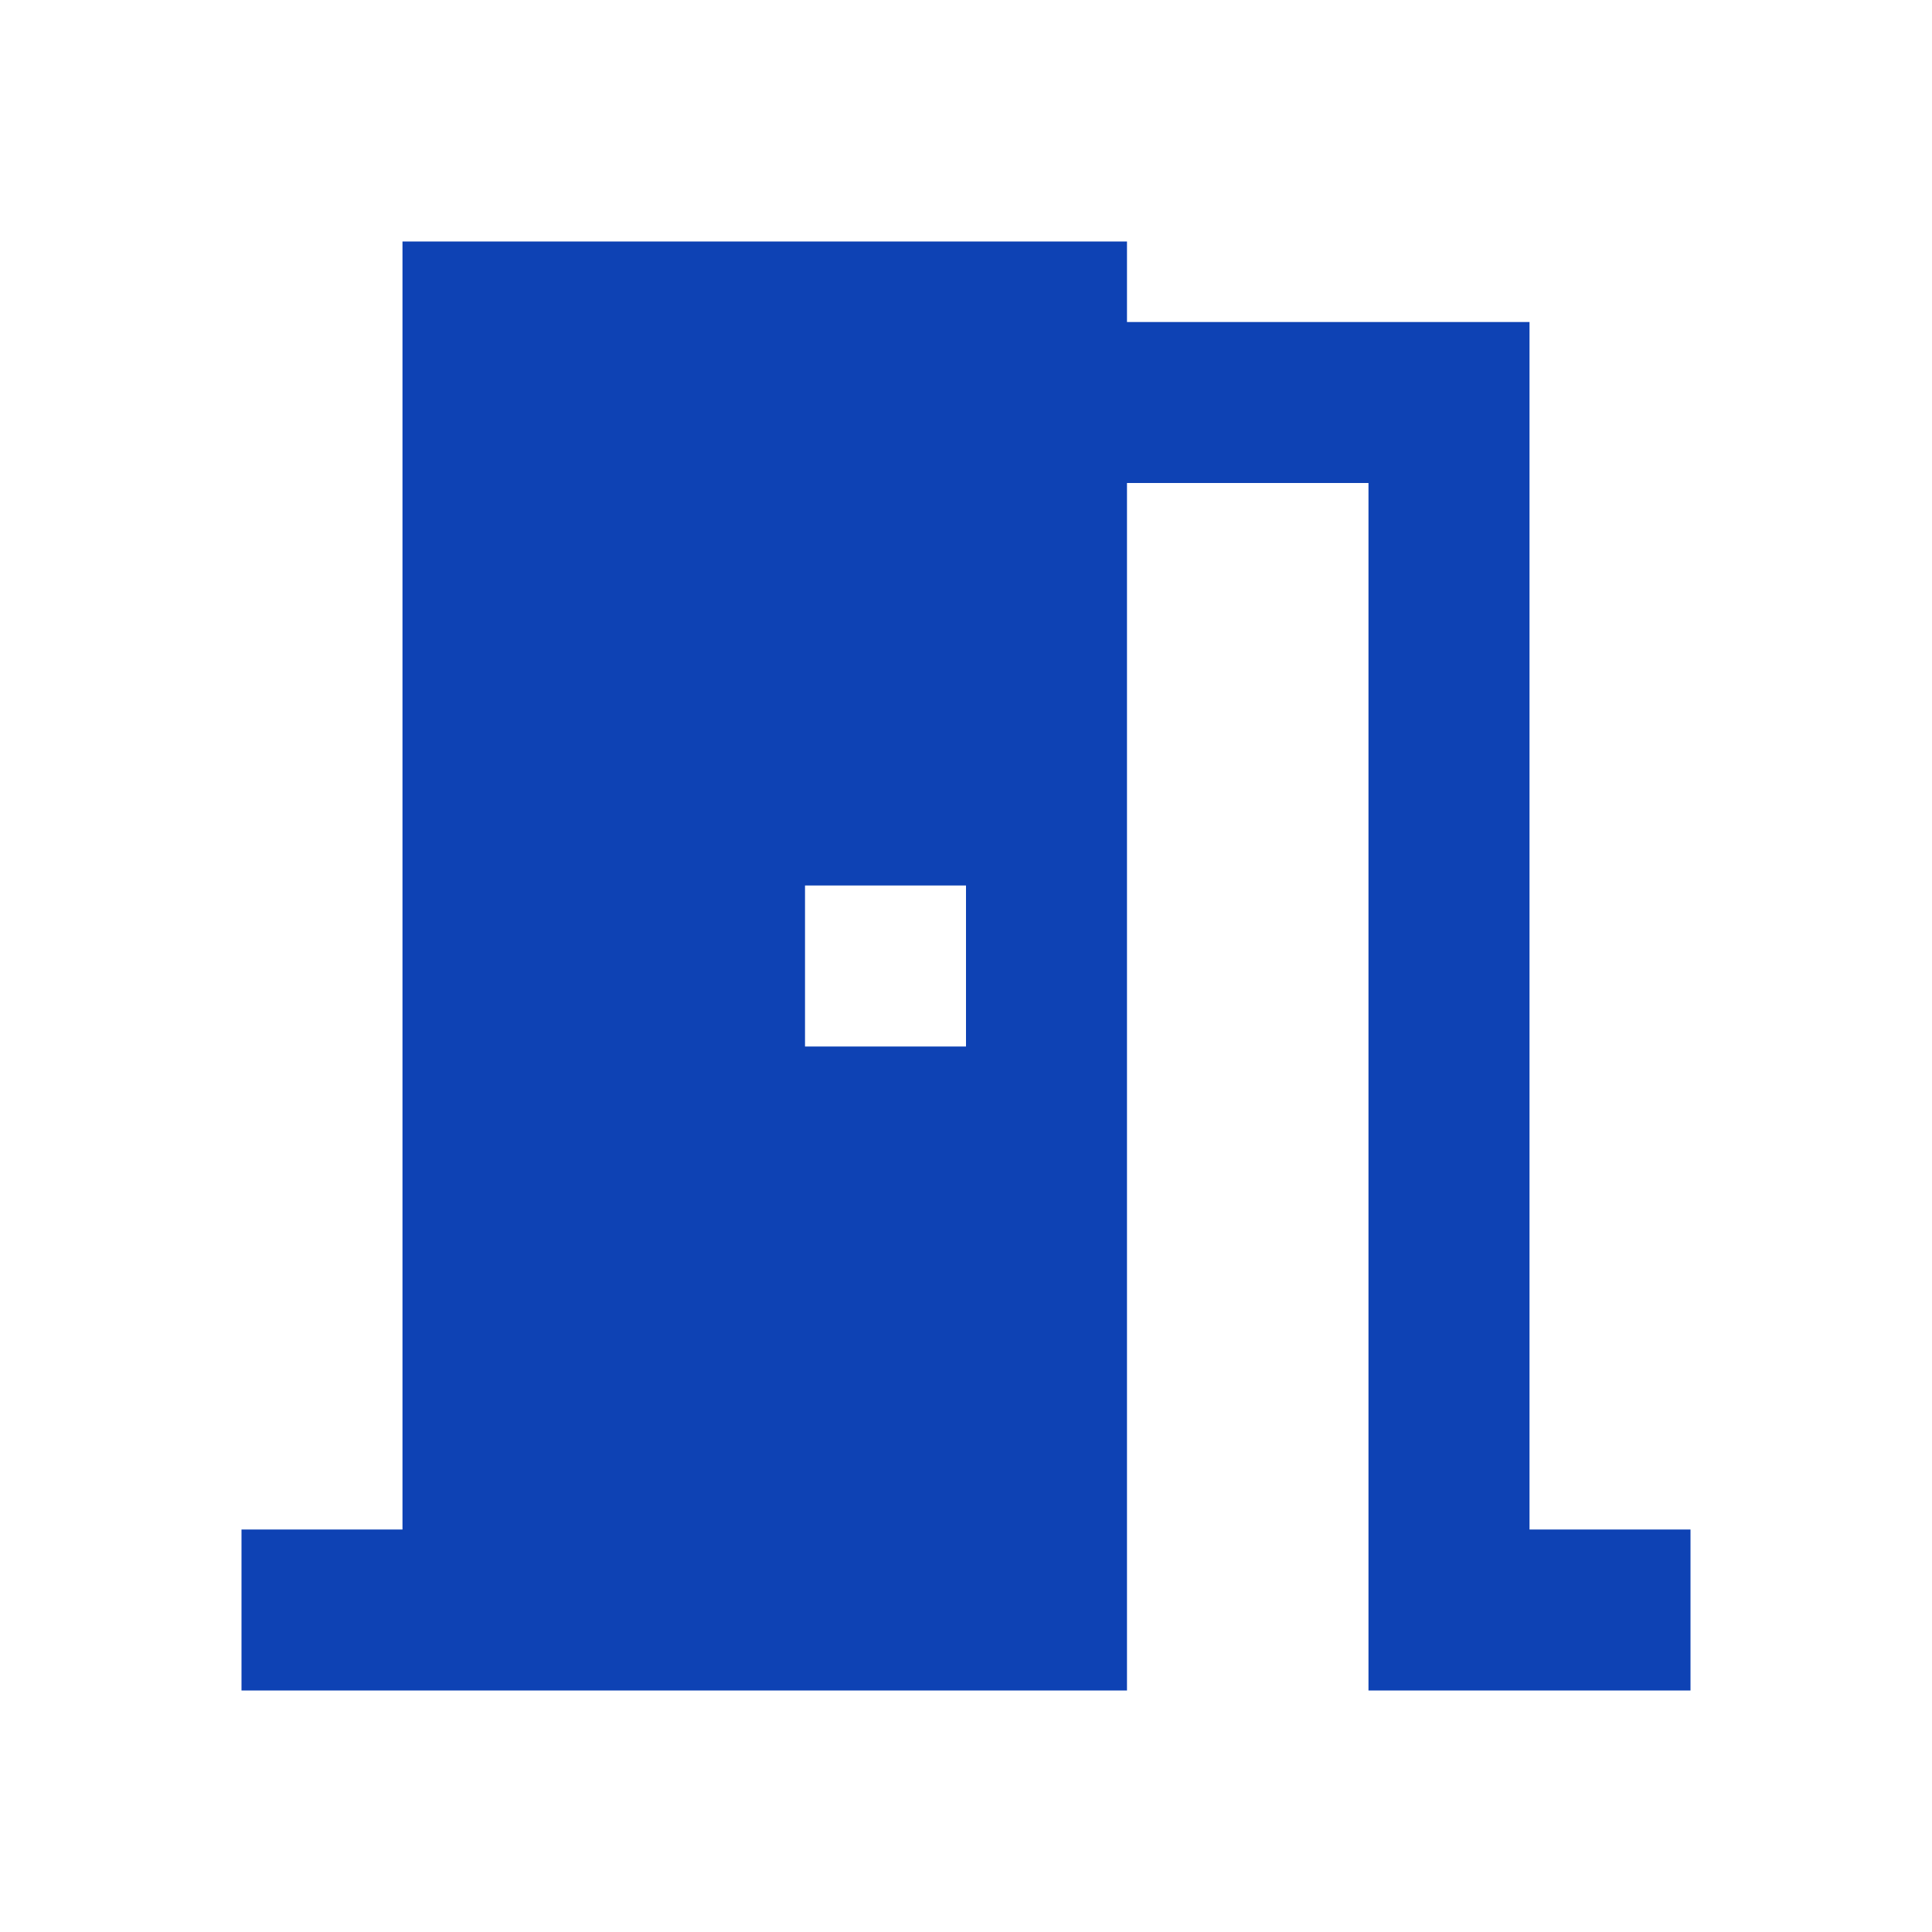 <svg xmlns="http://www.w3.org/2000/svg" width="40" height="40" fill="none"><path fill="#0E42B4" d="M23.333 10v25H5v-3.333h3.333V5h15v1.667h8.334v25H35V35h-6.667V10zm-6.666 8.333v3.334H20v-3.334z"/></svg>